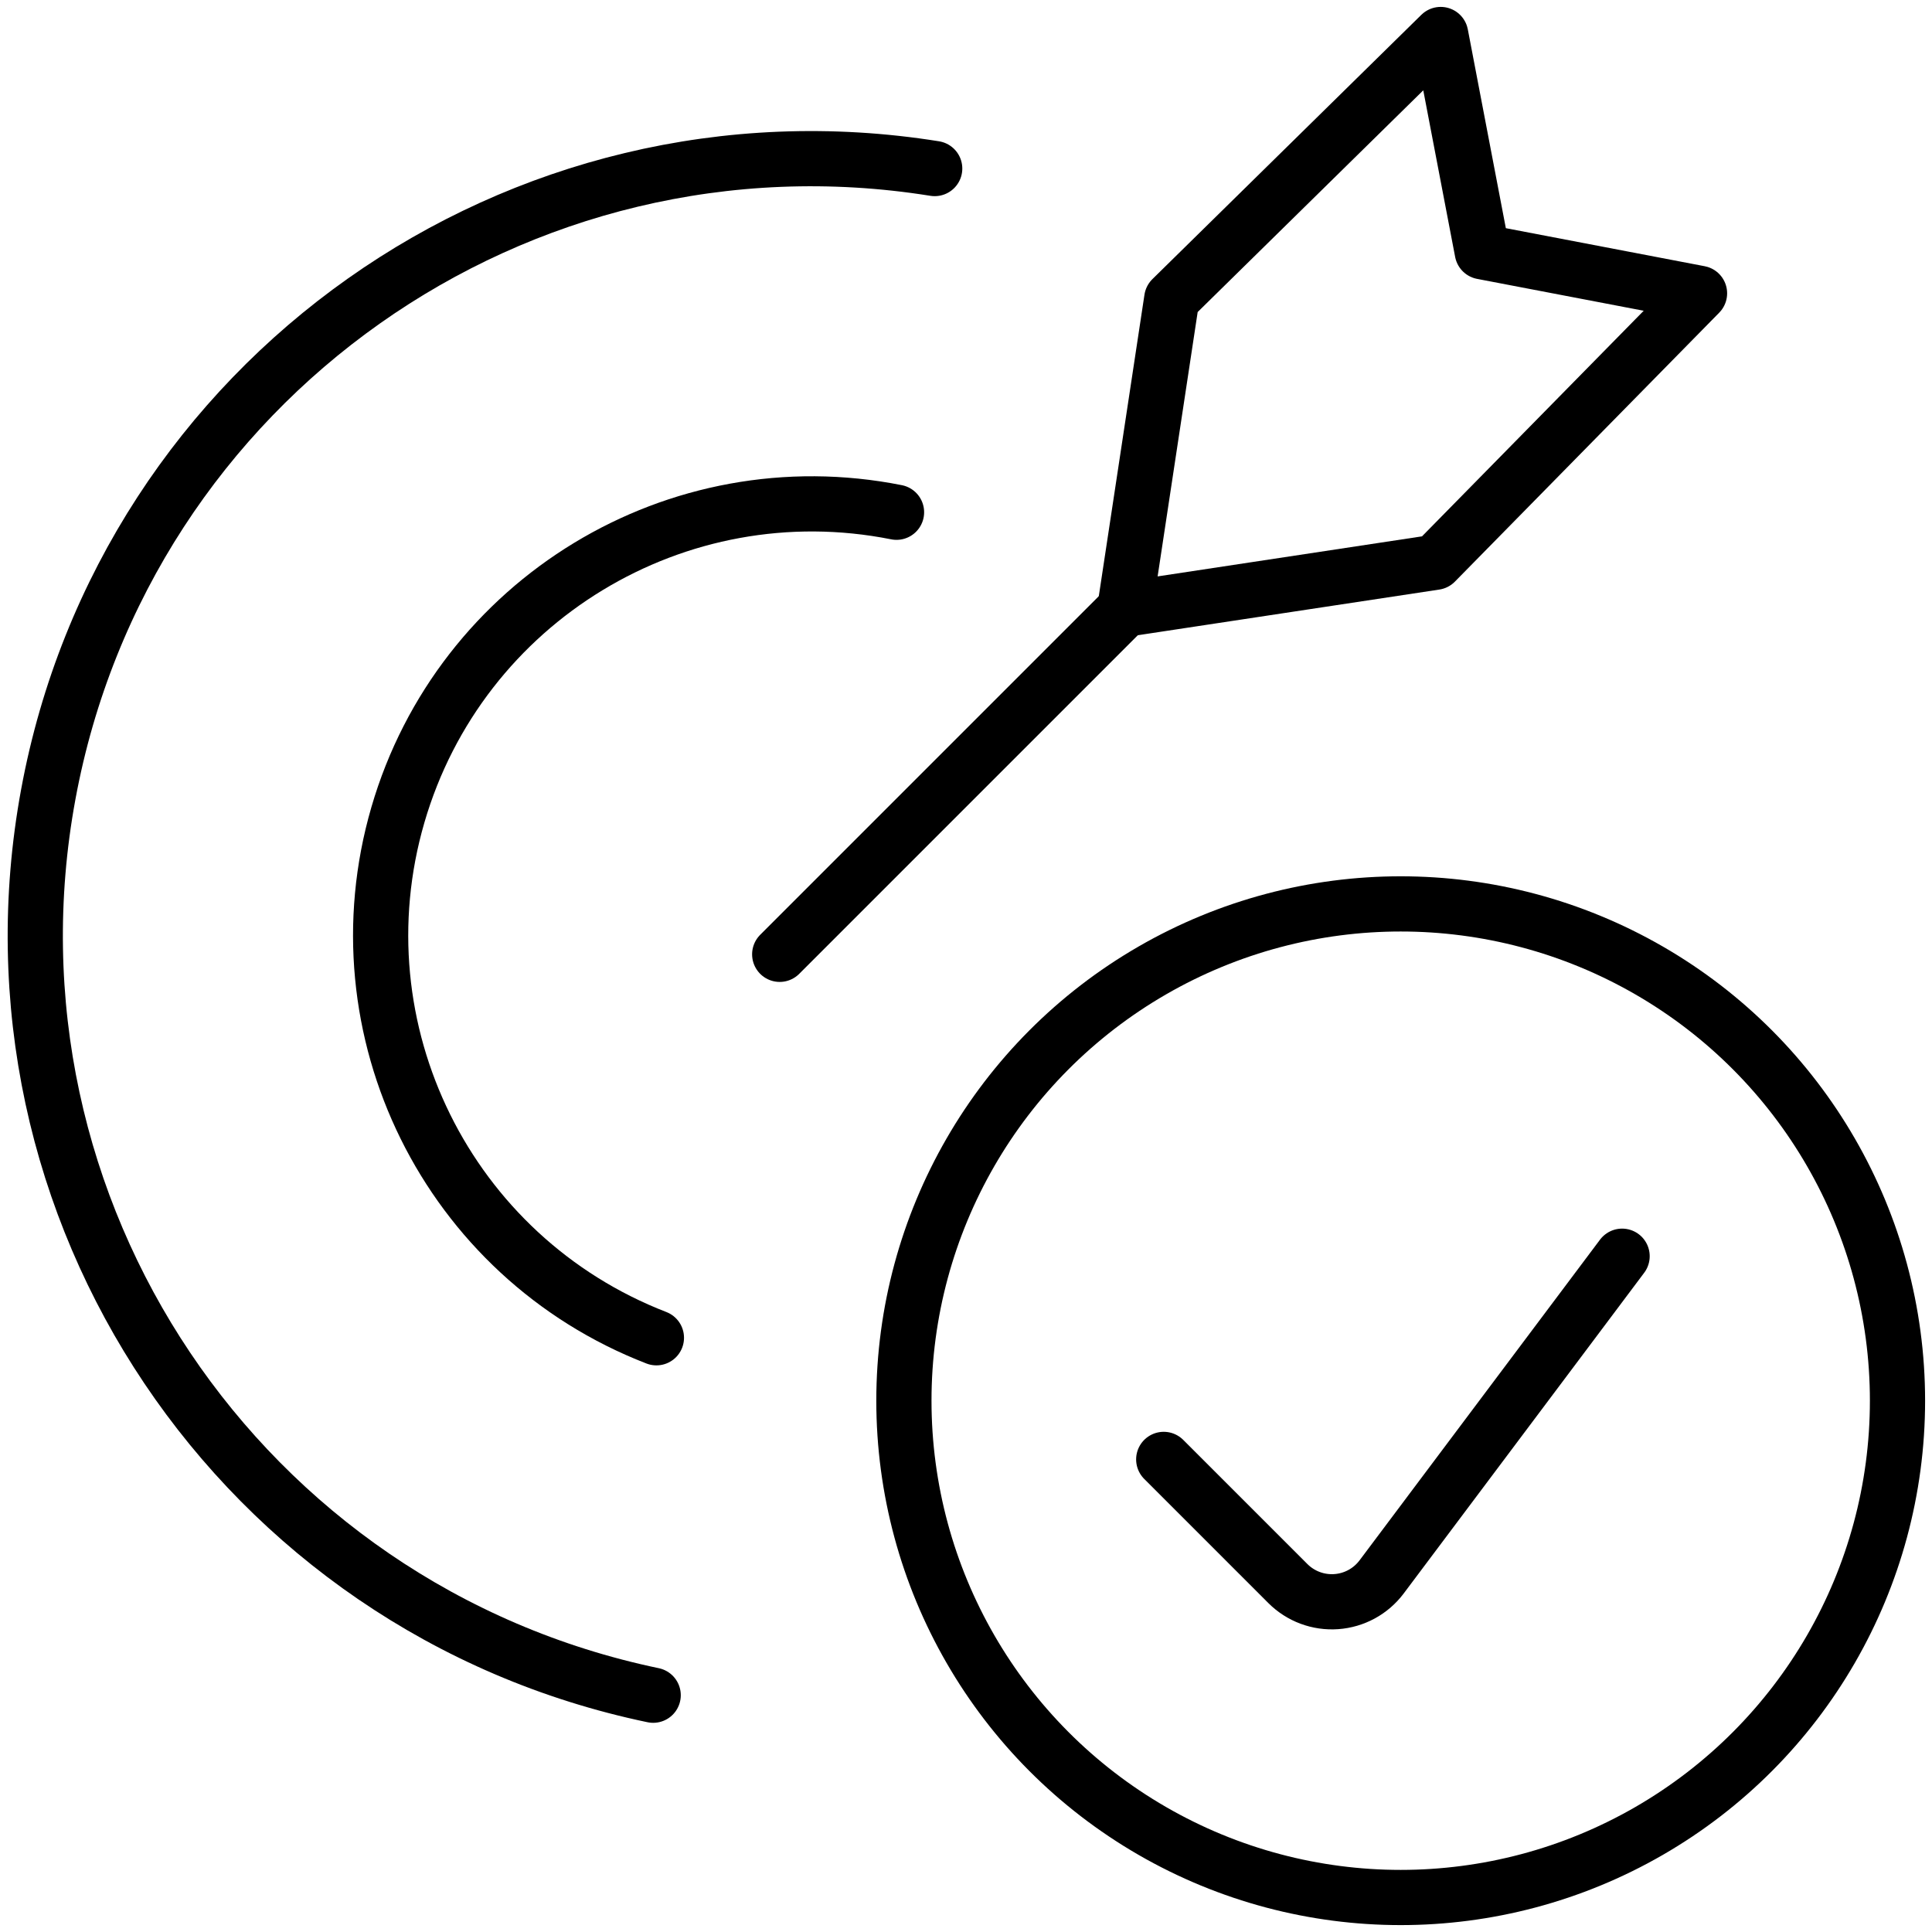 <?xml version="1.0" encoding="UTF-8"?>
<svg width="70px" height="70px" viewBox="0 0 70 70" version="1.1" xmlns="http://www.w3.org/2000/svg" xmlns:xlink="http://www.w3.org/1999/xlink">
    <!-- Generator: Sketch 52.4 (67378) - http://www.bohemiancoding.com/sketch -->
    <title>target-correct</title>
    <desc>Created with Sketch.</desc>
    <g id="Page-1" stroke="none" stroke-width="1" fill="none" fill-rule="evenodd" stroke-linecap="round" stroke-linejoin="round">
        <g id="Desktop-HD" transform="translate(-277, -288)" stroke="#000000" stroke-width="2">
            <g id="Group-2" transform="translate(120, 217)">
                <g id="Group">
                    <g id="icon" transform="translate(158, 72)">
                        <g id="target-correct">
                            <path d="M22.783,47.47 C15.219,44.541 11.151,36.314 13.416,28.525 C15.682,20.736 23.528,15.974 31.483,17.56" id="Shape"></path>
                            <path d="M22.666,60.421 C7.709,57.299 -2.022,42.808 0.749,27.782 C3.52,12.756 17.779,2.689 32.866,5.107" id="Shape"></path>
                            <path d="M27.25,33.577 L39.751,21.076" id="Shape"></path>
                            <polygon id="Shape" points="39.751 21.076 41.455 9.826 51.199 0.25 52.705 8.122 60.577 9.628 51.001 19.372"></polygon>
                            <circle id="Oval" cx="49.75" cy="49.75" r="18"></circle>
                            <path d="M57.772,44.515 L49.057,56.137 C48.665,56.658 48.066,56.984 47.415,57.03 C46.764,57.076 46.126,56.838 45.664,56.377 L41.164,51.877" id="Shape"></path>
                        </g>
                    </g>
                </g>
            </g>
        </g>
    </g>
</svg>